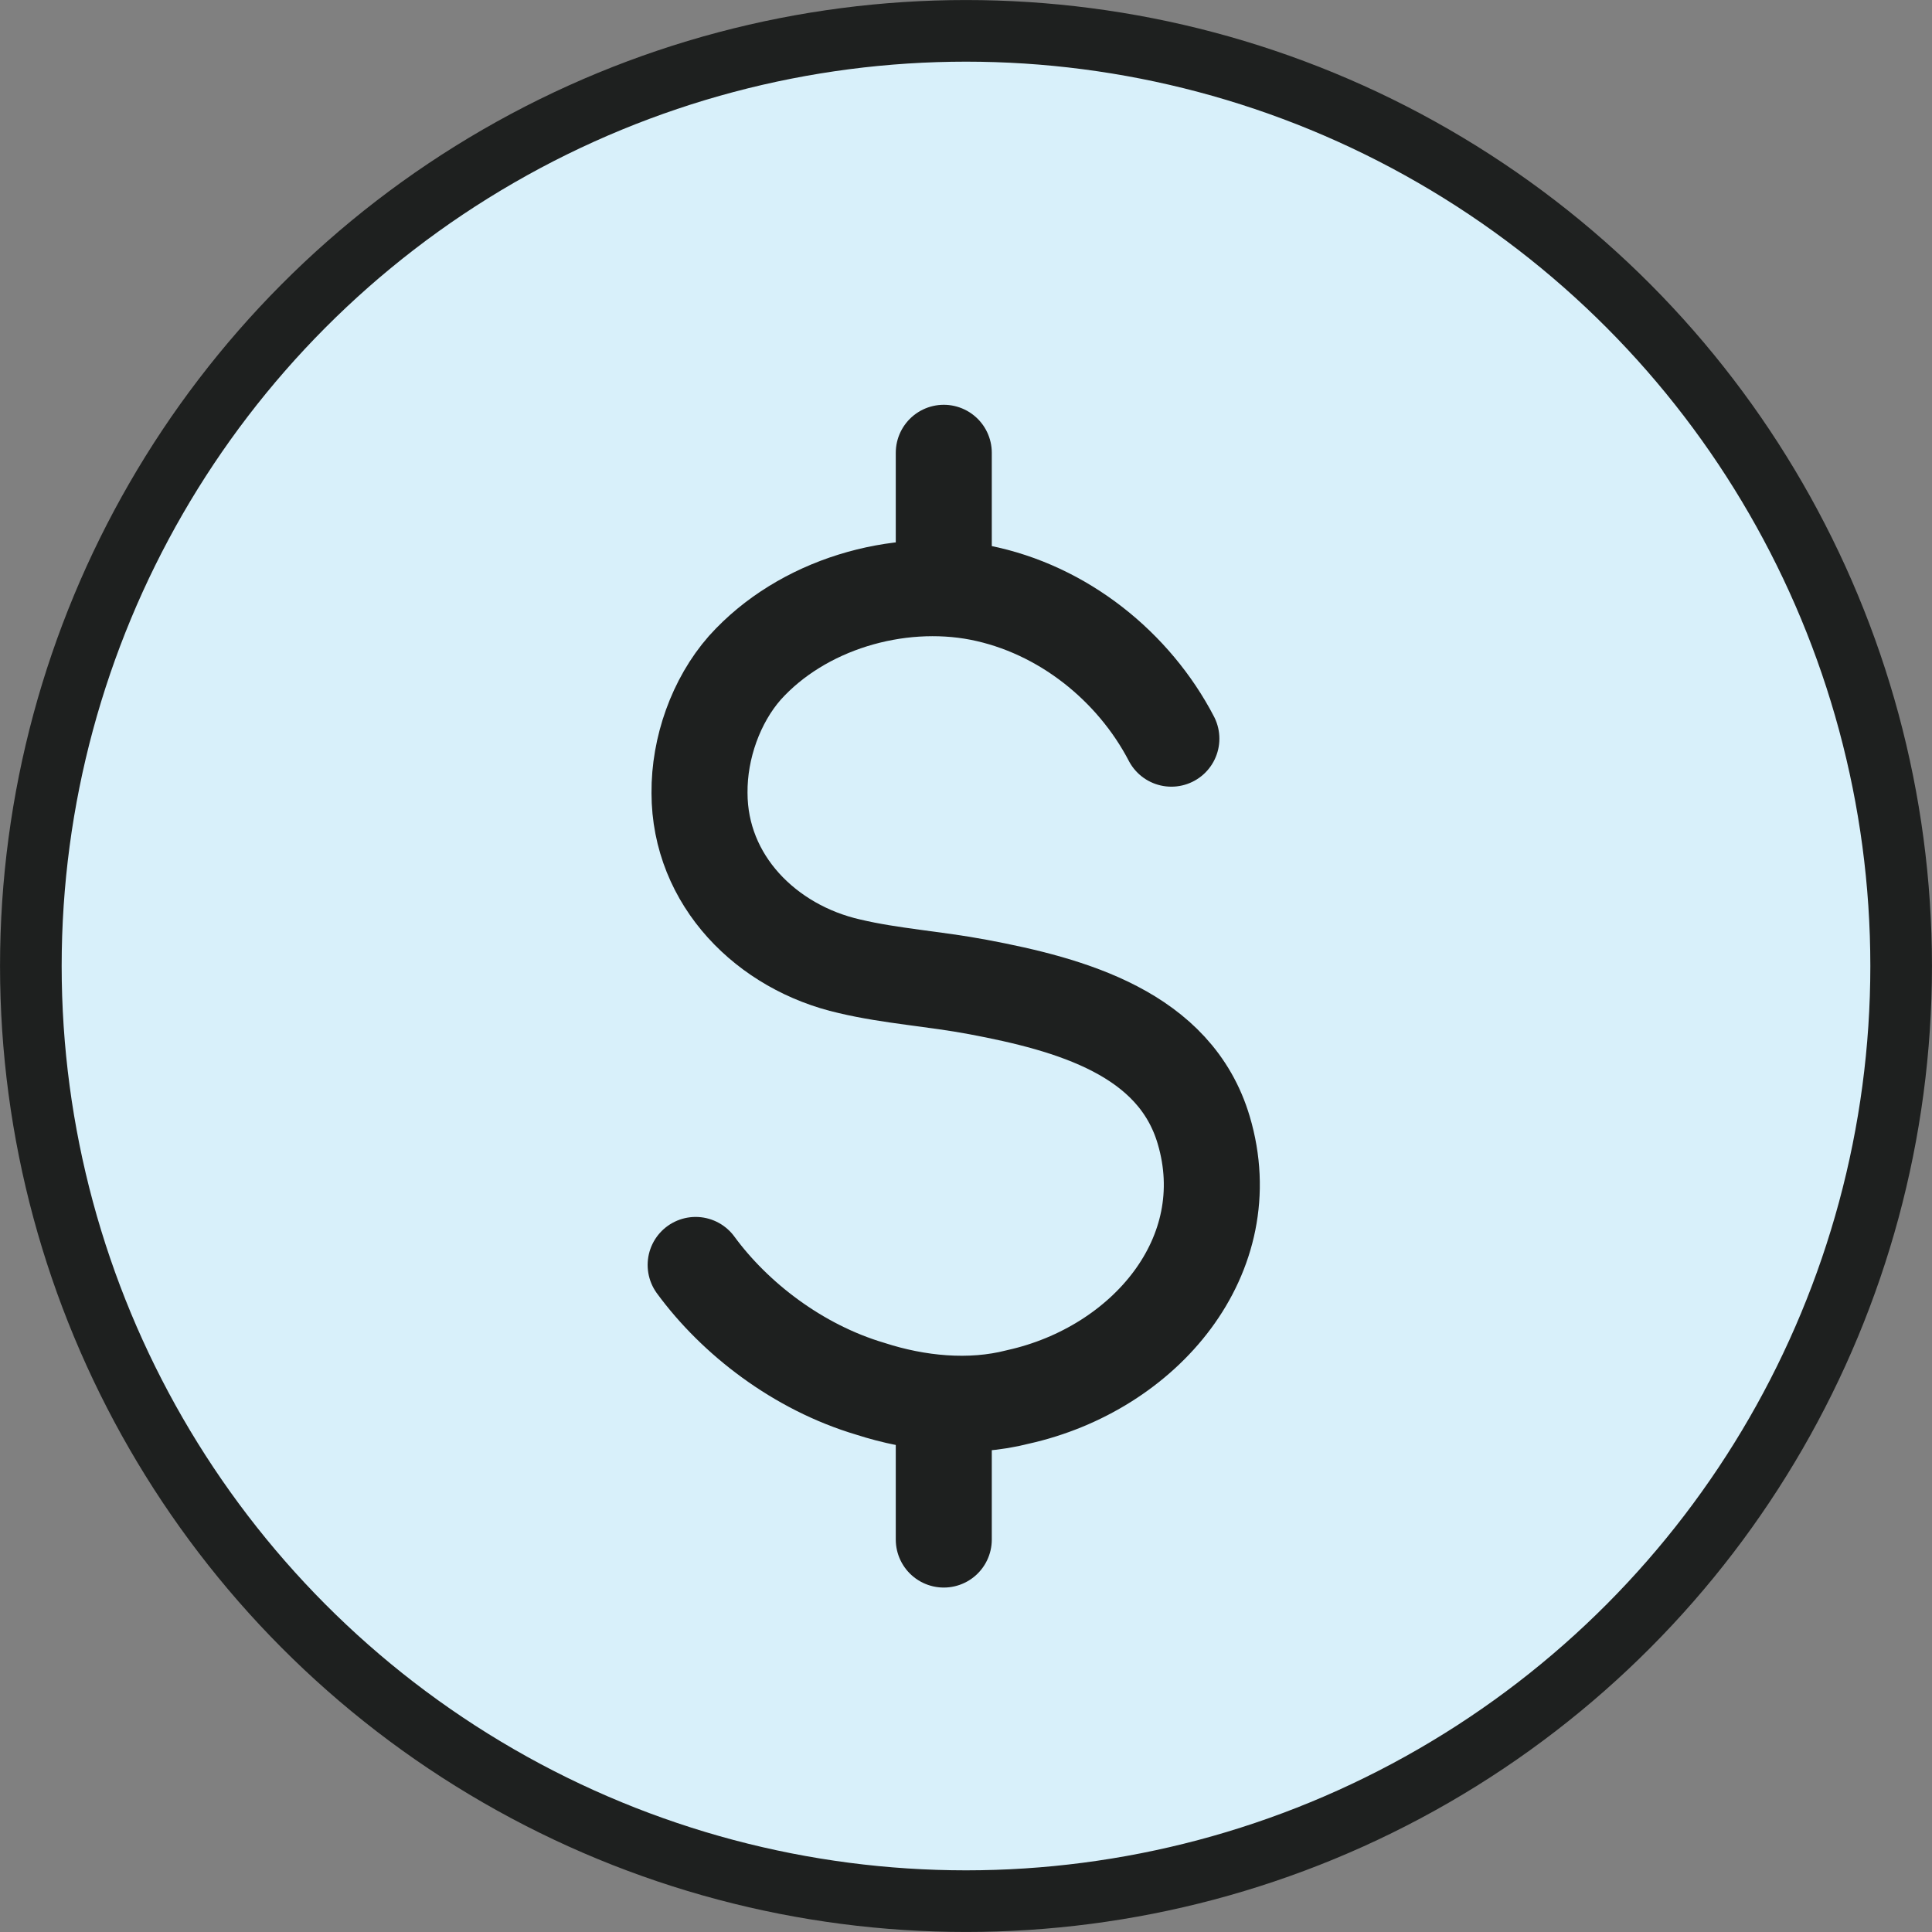 <svg width="30" height="30" viewBox="0 0 30 30" fill="none" xmlns="http://www.w3.org/2000/svg">
<rect x="0" y="0" width="30" height="30" fill="#808080" stroke="none"/>
<circle cx="15" cy="15" r="14.521" fill="#D8F0FA" stroke="#1E201F" stroke-width="0.957"/>
<path d="M18.189 11.47C17.61 10.358 16.513 9.458 15.211 9.202C13.933 8.954 12.452 9.385 11.566 10.37C11.117 10.881 10.856 11.615 10.862 12.312C10.862 13.672 11.905 14.714 13.193 15.005C13.839 15.158 14.502 15.197 15.186 15.326C16.633 15.598 18.246 16.046 18.691 17.547C19.271 19.497 17.774 21.254 15.809 21.691C15.061 21.884 14.239 21.799 13.515 21.565C12.388 21.231 11.409 20.471 10.802 19.642" stroke="#1E201F" stroke-width="1.491" stroke-linecap="round" stroke-linejoin="round"/>
<path d="M14.655 7.031V9.051" stroke="#1E201F" stroke-width="1.491" stroke-linecap="round" stroke-linejoin="round"/>
<path d="M14.655 21.886V23.906" stroke="#1E201F" stroke-width="1.491" stroke-linecap="round" stroke-linejoin="round"/>
</svg>
